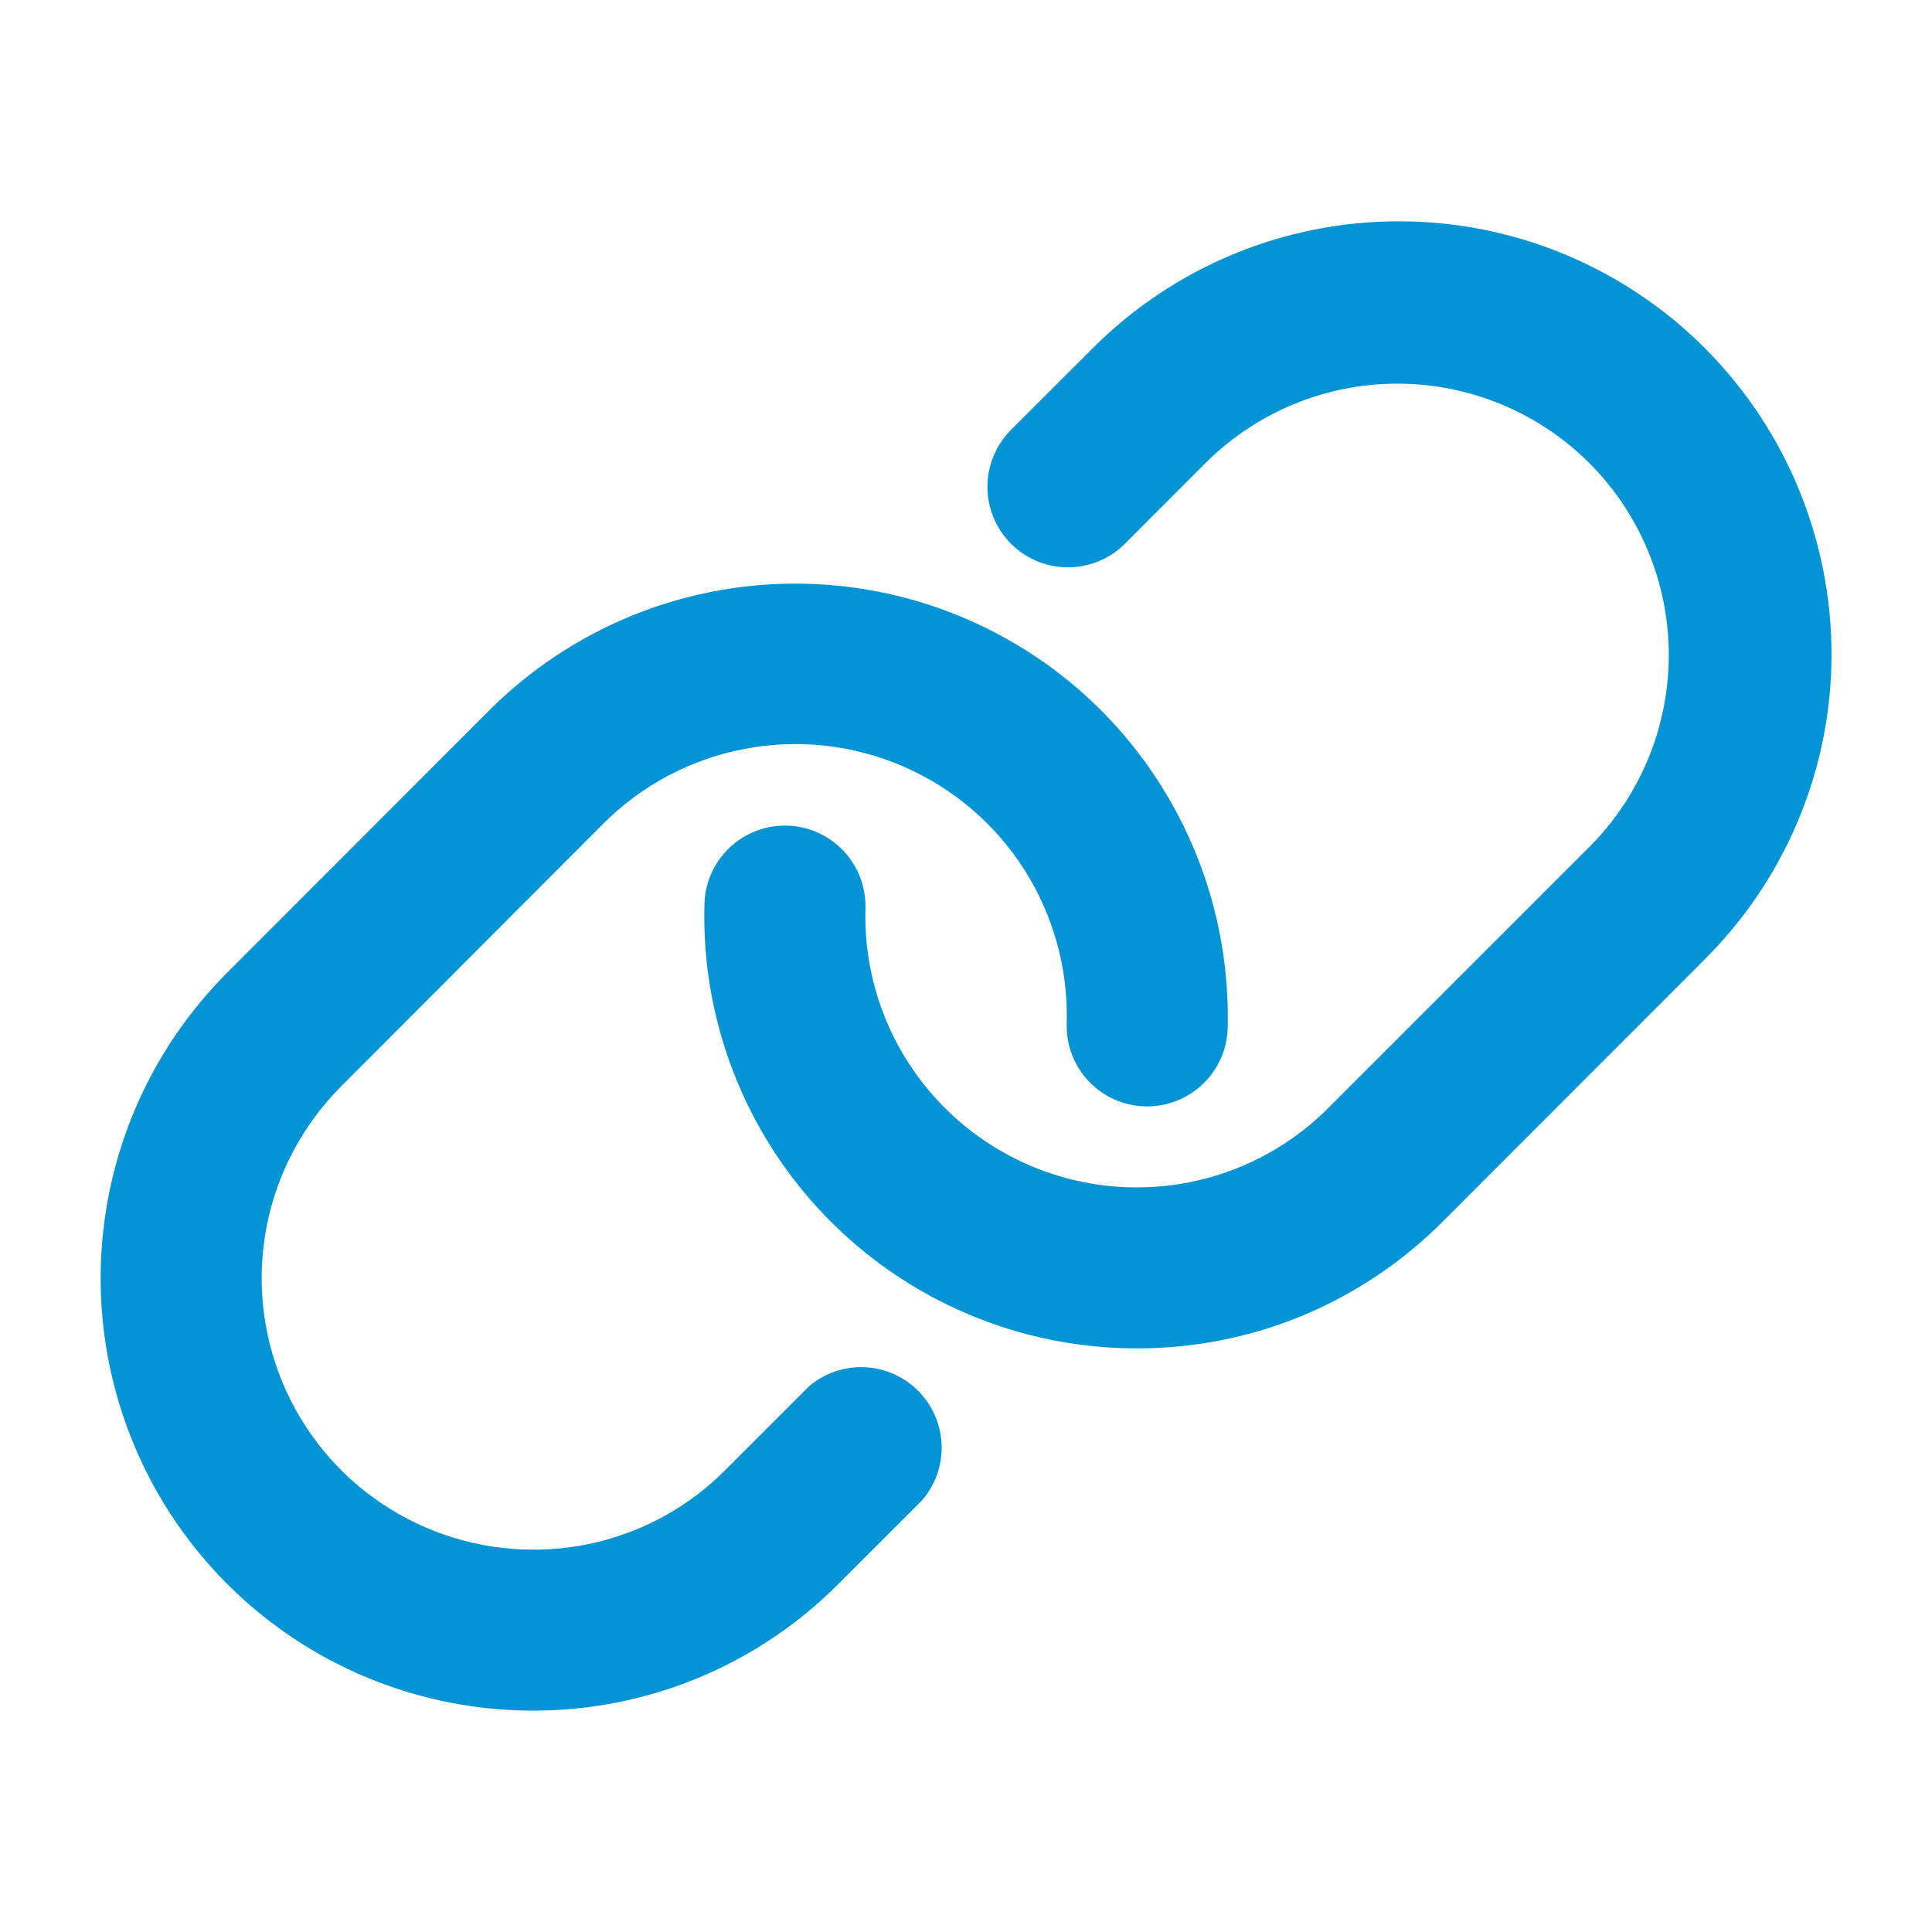 <svg xmlns="http://www.w3.org/2000/svg" width="24" height="24" viewBox="0 0 24 24" fill="none">
    <path d="M22.5 8.272C22.463 9.577 21.926 10.819 21 11.74L17.743 15C17.268 15.477 16.704 15.855 16.082 16.113C15.461 16.37 14.794 16.502 14.121 16.5H14.117C13.432 16.5 12.755 16.362 12.125 16.095C11.494 15.829 10.924 15.438 10.447 14.948C9.97 14.457 9.596 13.875 9.348 13.238C9.099 12.6 8.981 11.919 9.001 11.235C9.006 11.036 9.091 10.848 9.235 10.711C9.38 10.574 9.573 10.501 9.772 10.506C9.971 10.512 10.159 10.596 10.296 10.741C10.432 10.885 10.506 11.078 10.501 11.277C10.487 11.761 10.57 12.242 10.746 12.693C10.921 13.144 11.186 13.555 11.523 13.902C11.86 14.249 12.263 14.525 12.709 14.714C13.155 14.902 13.633 15 14.117 15C14.593 15.001 15.064 14.908 15.504 14.726C15.943 14.544 16.342 14.277 16.678 13.94L19.936 10.682C20.608 10.001 20.983 9.082 20.98 8.126C20.977 7.169 20.596 6.253 19.92 5.576C19.243 4.9 18.327 4.519 17.37 4.516C16.413 4.513 15.495 4.888 14.814 5.56L13.783 6.592C13.641 6.726 13.452 6.8 13.257 6.798C13.061 6.795 12.874 6.716 12.736 6.578C12.598 6.44 12.519 6.253 12.516 6.057C12.514 5.862 12.588 5.673 12.722 5.531L13.754 4.5C14.229 4.024 14.794 3.647 15.416 3.389C16.038 3.131 16.704 2.999 17.377 2.999C18.05 2.999 18.716 3.131 19.338 3.389C19.96 3.647 20.525 4.024 21 4.5C21.493 4.994 21.881 5.583 22.138 6.232C22.396 6.88 22.519 7.574 22.5 8.272ZM10.219 17.406L9.188 18.437C8.852 18.776 8.451 19.044 8.01 19.226C7.569 19.409 7.097 19.502 6.619 19.5C5.903 19.499 5.204 19.287 4.609 18.889C4.013 18.491 3.55 17.925 3.276 17.263C3.002 16.602 2.931 15.874 3.07 15.172C3.21 14.47 3.555 13.825 4.061 13.318L7.313 10.06C7.825 9.545 8.481 9.196 9.194 9.059C9.907 8.921 10.645 9.001 11.312 9.288C11.979 9.575 12.545 10.056 12.935 10.668C13.325 11.281 13.522 11.997 13.501 12.723C13.495 12.922 13.569 13.115 13.705 13.259C13.842 13.404 14.03 13.488 14.229 13.494C14.428 13.499 14.621 13.426 14.766 13.289C14.911 13.152 14.995 12.964 15.001 12.765C15.018 12.069 14.895 11.376 14.637 10.729C14.379 10.081 13.992 9.493 13.501 9C12.54 8.04 11.237 7.5 9.879 7.5C8.52 7.5 7.217 8.04 6.256 9L3.001 12.258C2.284 12.974 1.797 13.886 1.599 14.878C1.401 15.871 1.502 16.901 1.889 17.836C2.275 18.772 2.931 19.572 3.772 20.135C4.614 20.698 5.603 20.999 6.616 21C7.289 21.002 7.955 20.87 8.577 20.613C9.199 20.355 9.763 19.977 10.238 19.5L11.269 18.469C11.391 18.326 11.454 18.143 11.447 17.955C11.44 17.768 11.363 17.59 11.231 17.456C11.099 17.323 10.922 17.244 10.735 17.234C10.548 17.225 10.364 17.286 10.219 17.406Z" fill="#0394D6" stroke="#0394D6" stroke-width="0.5"/>
</svg>